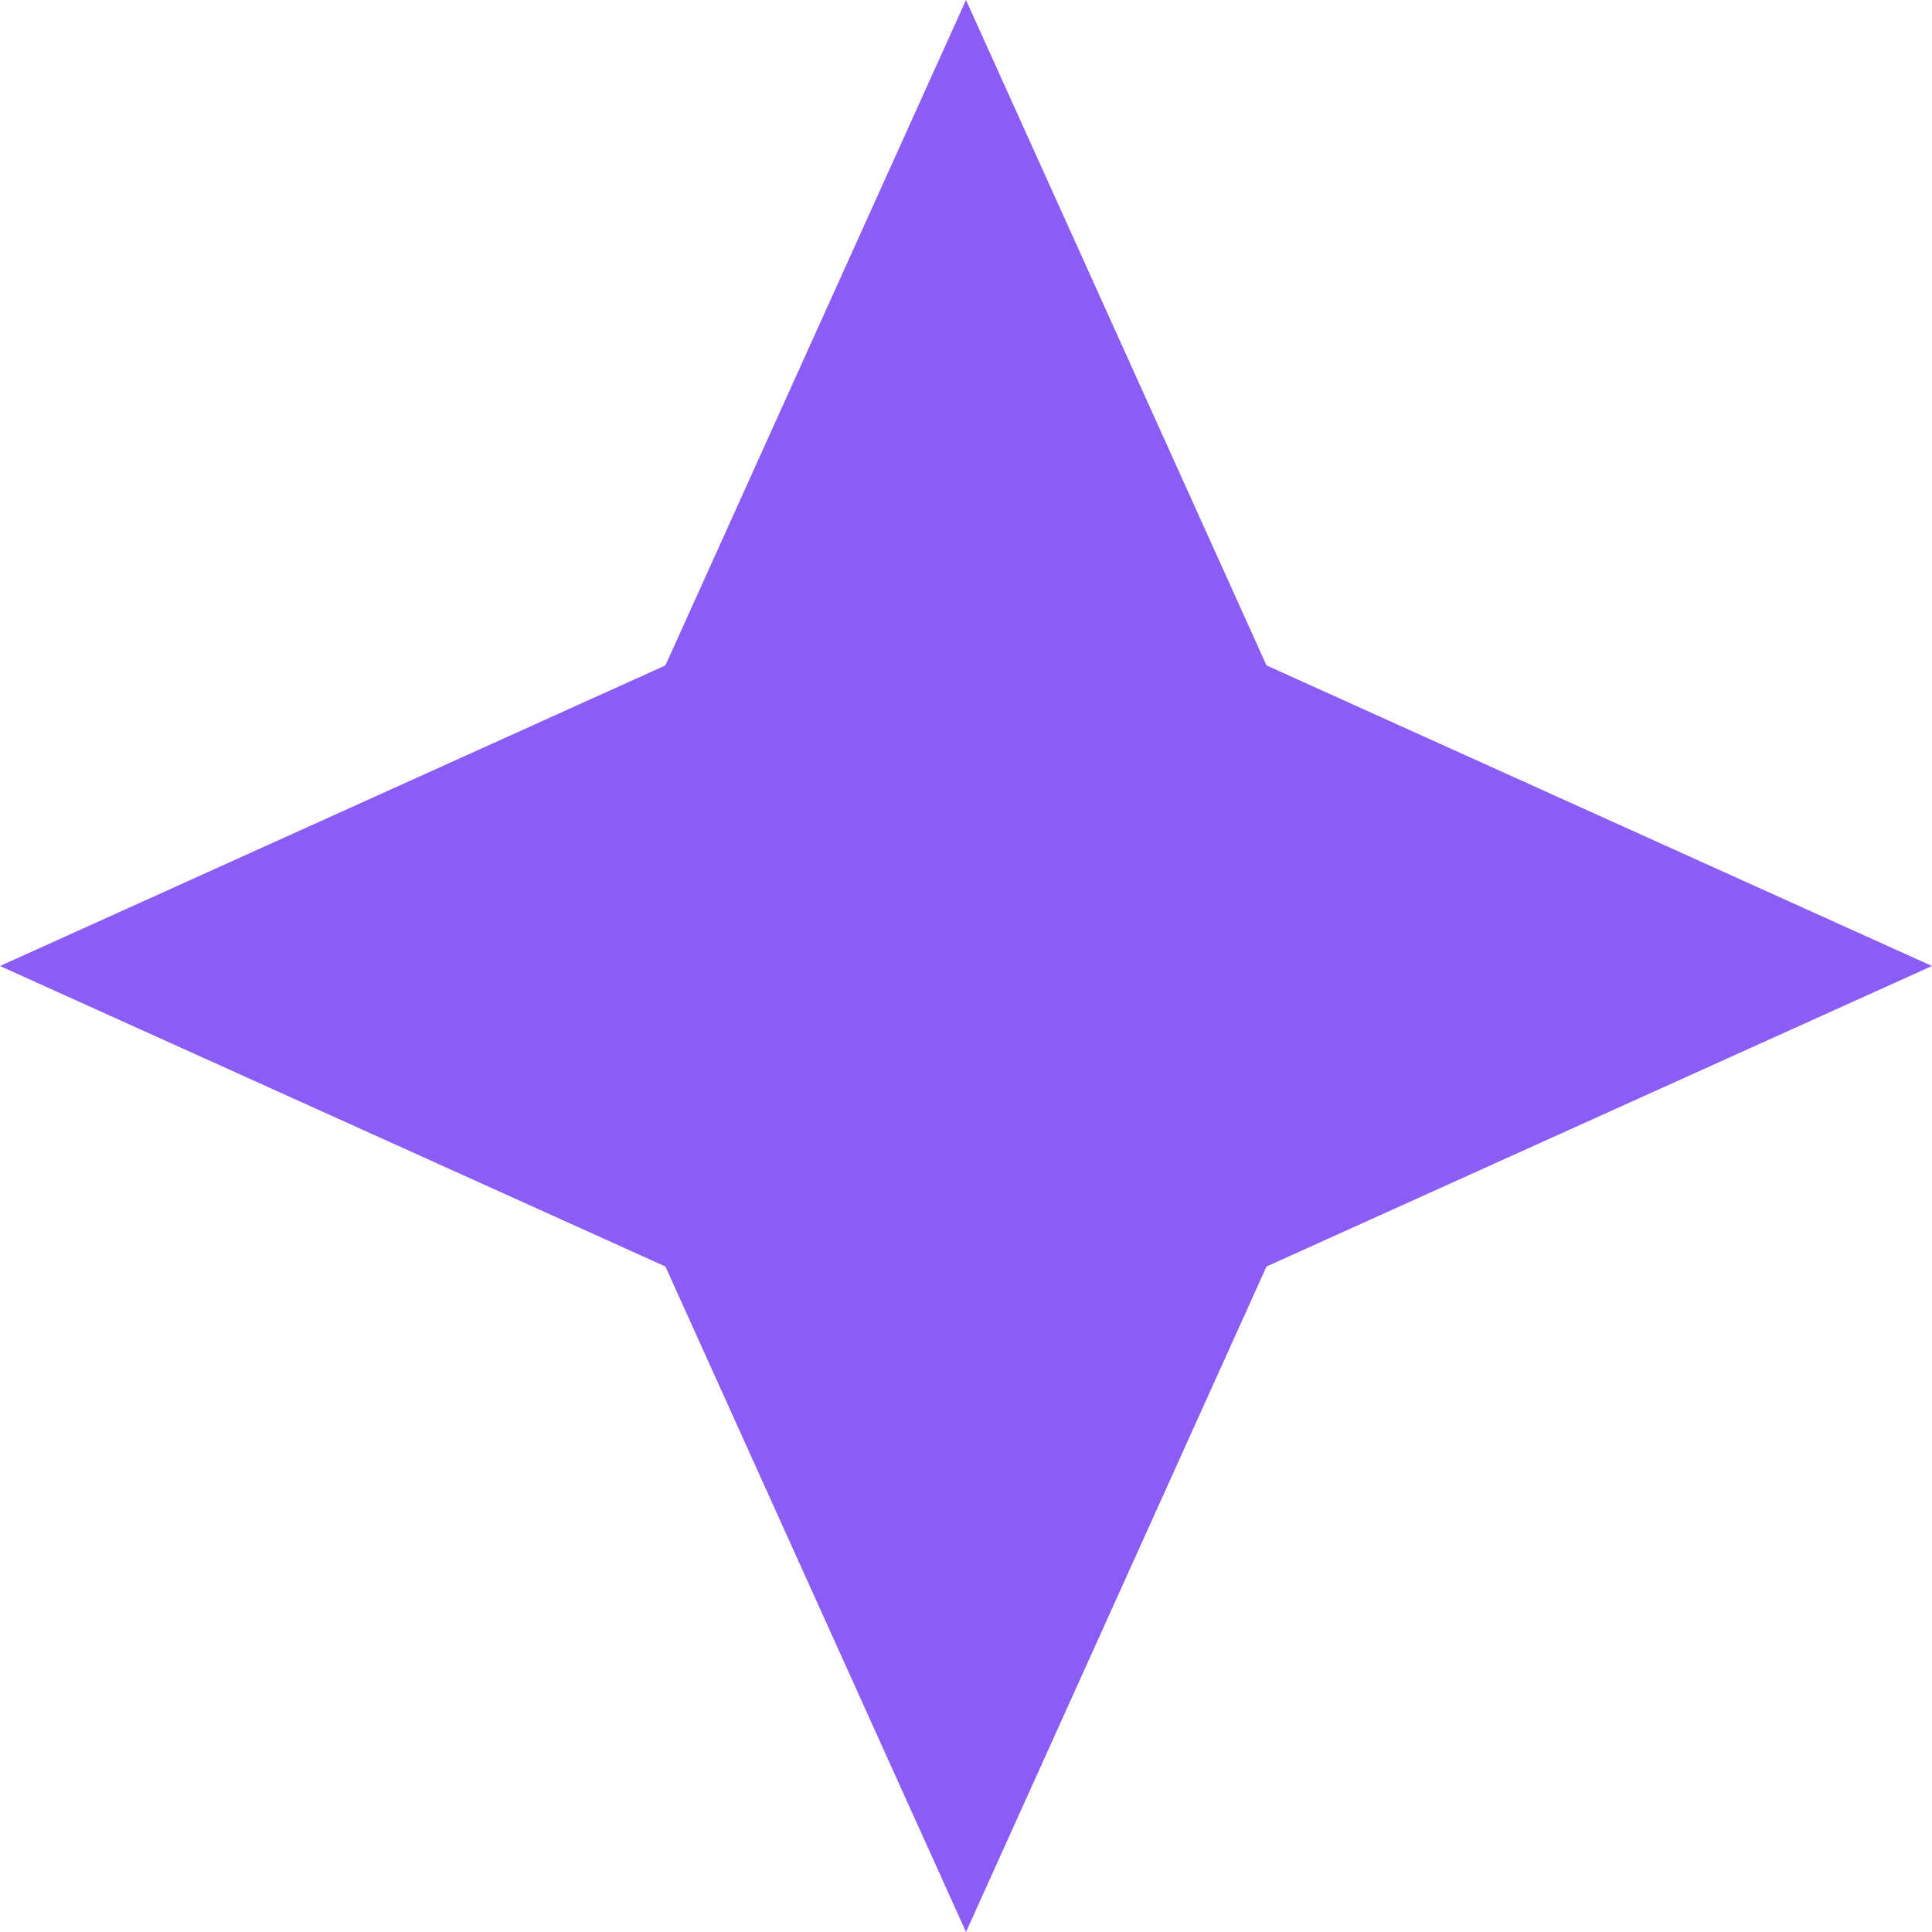 <svg width="24" height="24" viewBox="0 0 24 24" fill="none" xmlns="http://www.w3.org/2000/svg">
<path d="M12 0L15.733 8.266L24 12L15.733 15.733L12 24L8.266 15.733L0 12L8.266 8.266L12 0Z" fill="#8B5CF6"/>
</svg>
